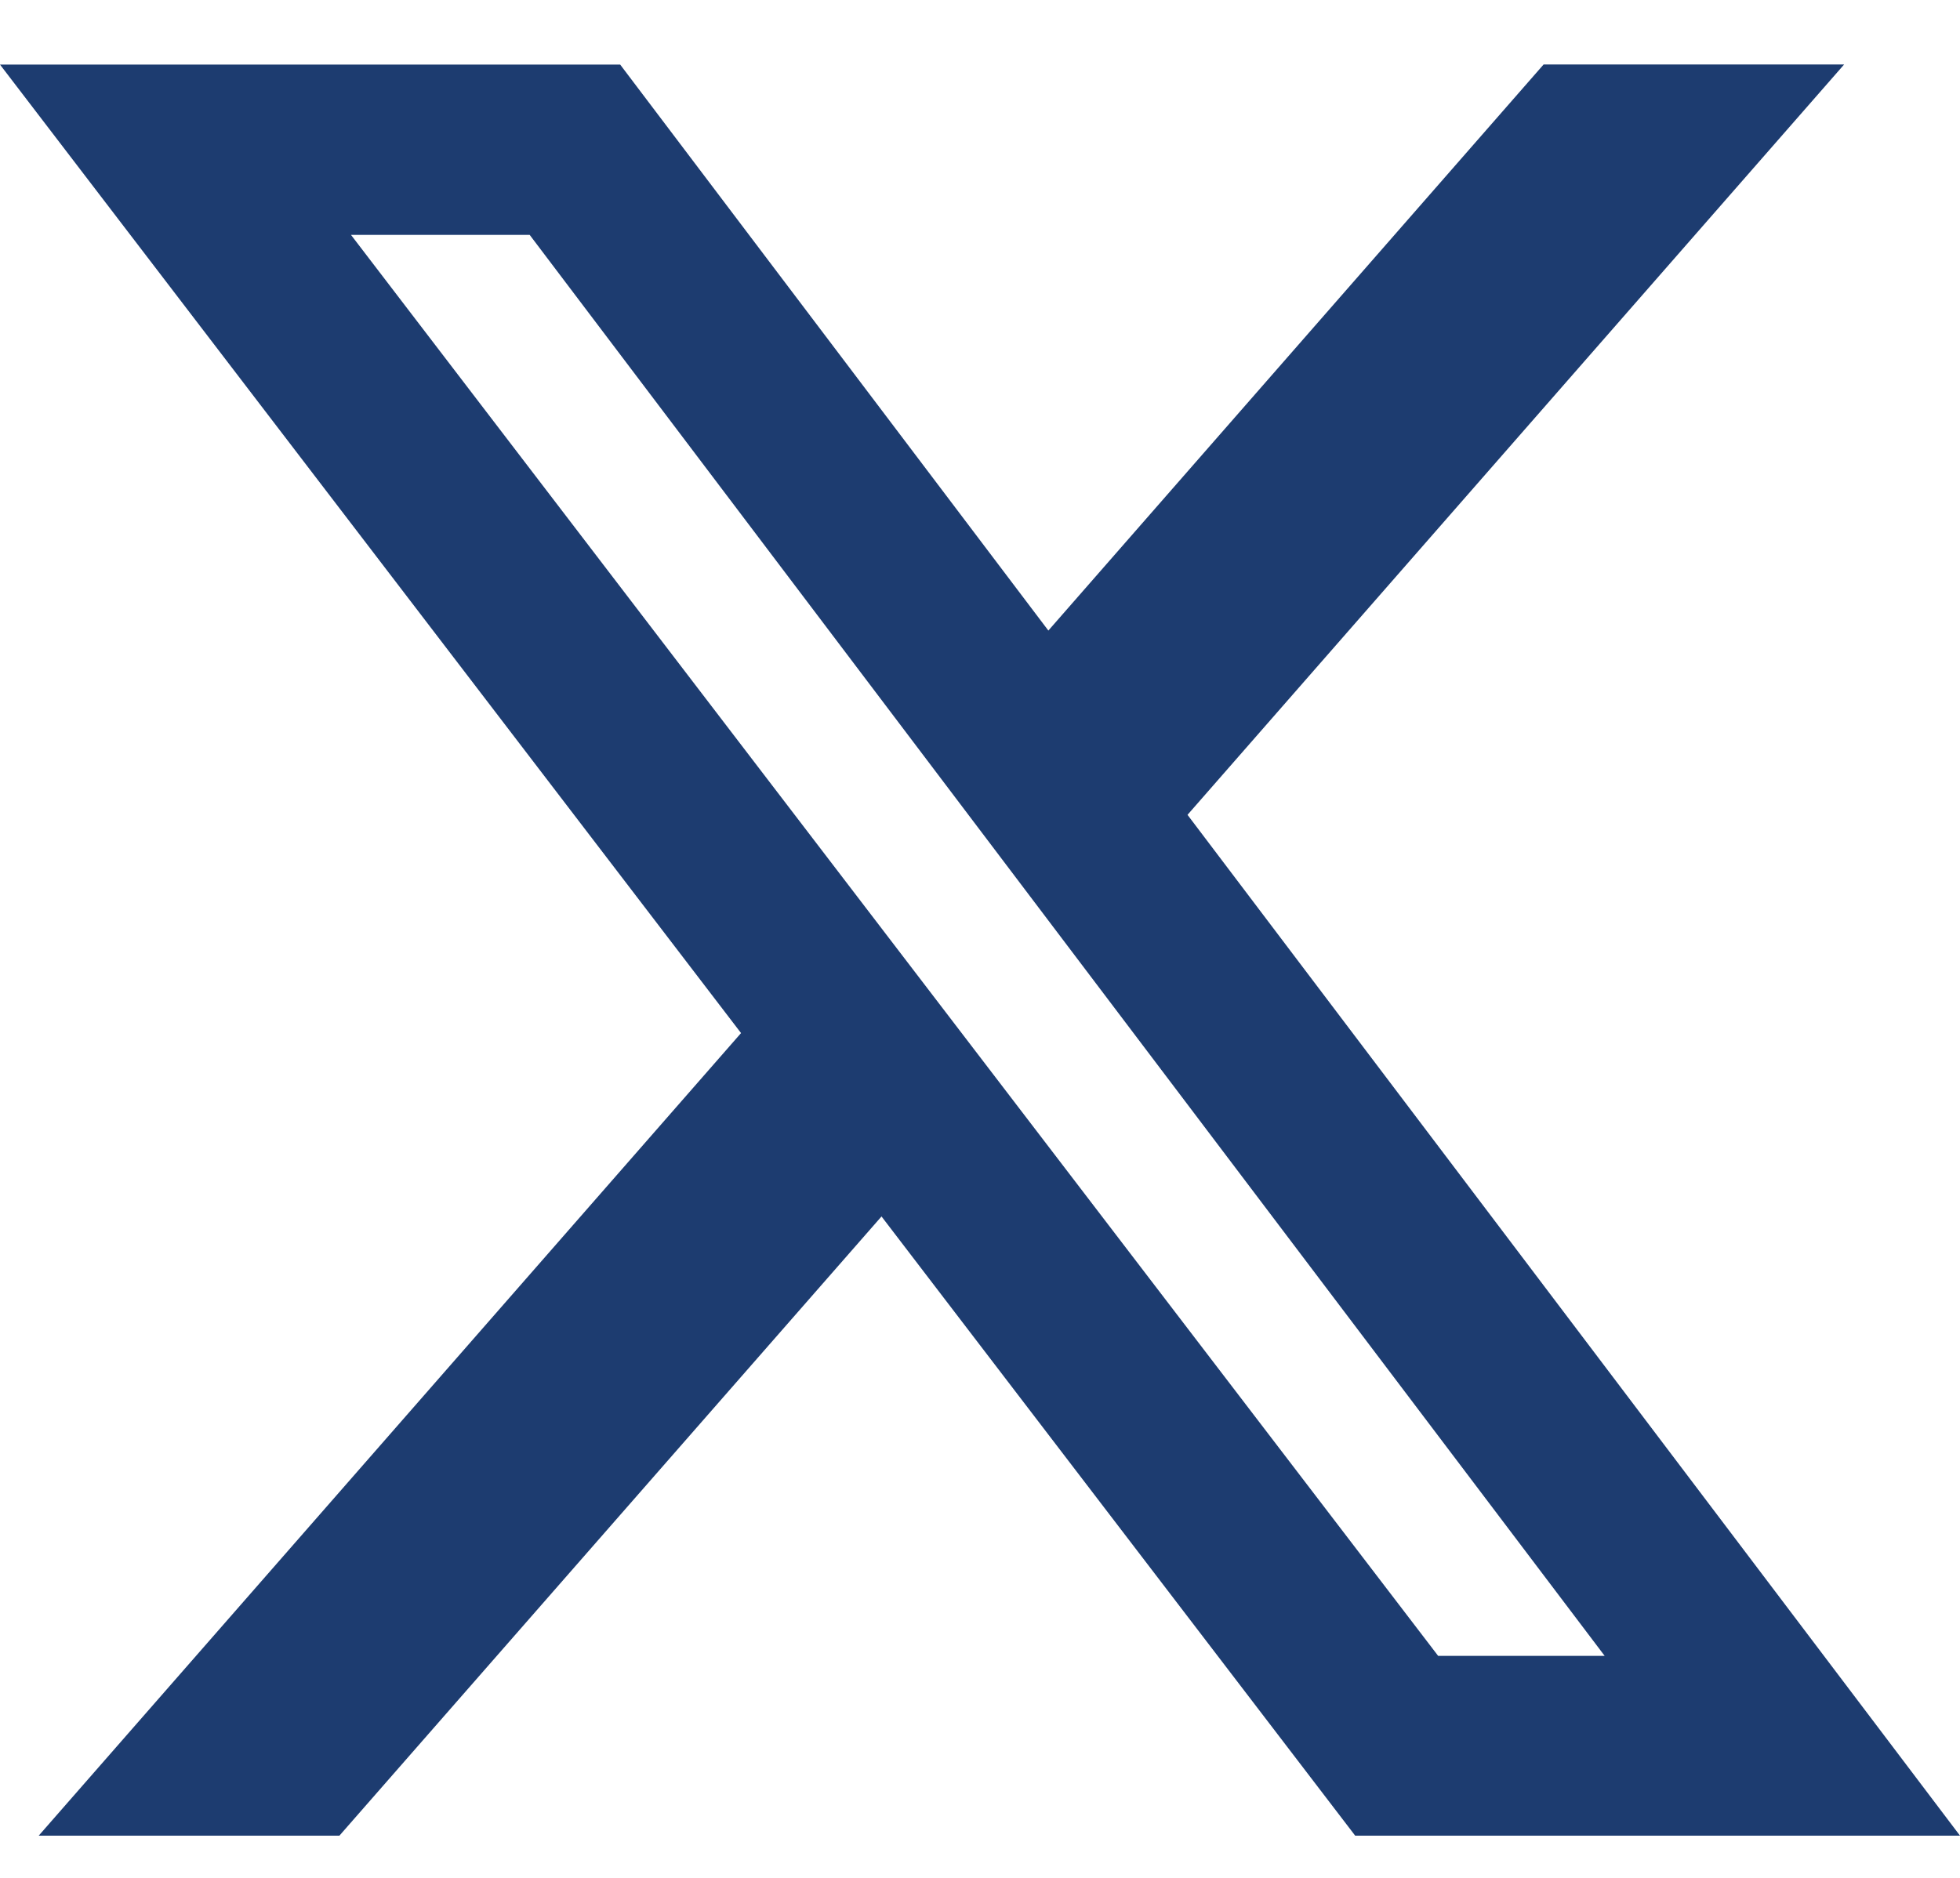 <svg width="24" height="23" viewBox="0 0 24 23" fill="none" xmlns="http://www.w3.org/2000/svg">
<path d="M18.901 0.79H22.581L14.541 9.98L24 22.483H16.594L10.794 14.899L4.156 22.483H0.474L9.074 12.653L0 0.791H7.594L12.837 7.723L18.901 0.79ZM17.61 20.281H19.649L6.486 2.877H4.298L17.61 20.281Z" fill="#1D3C70"/>
</svg>
